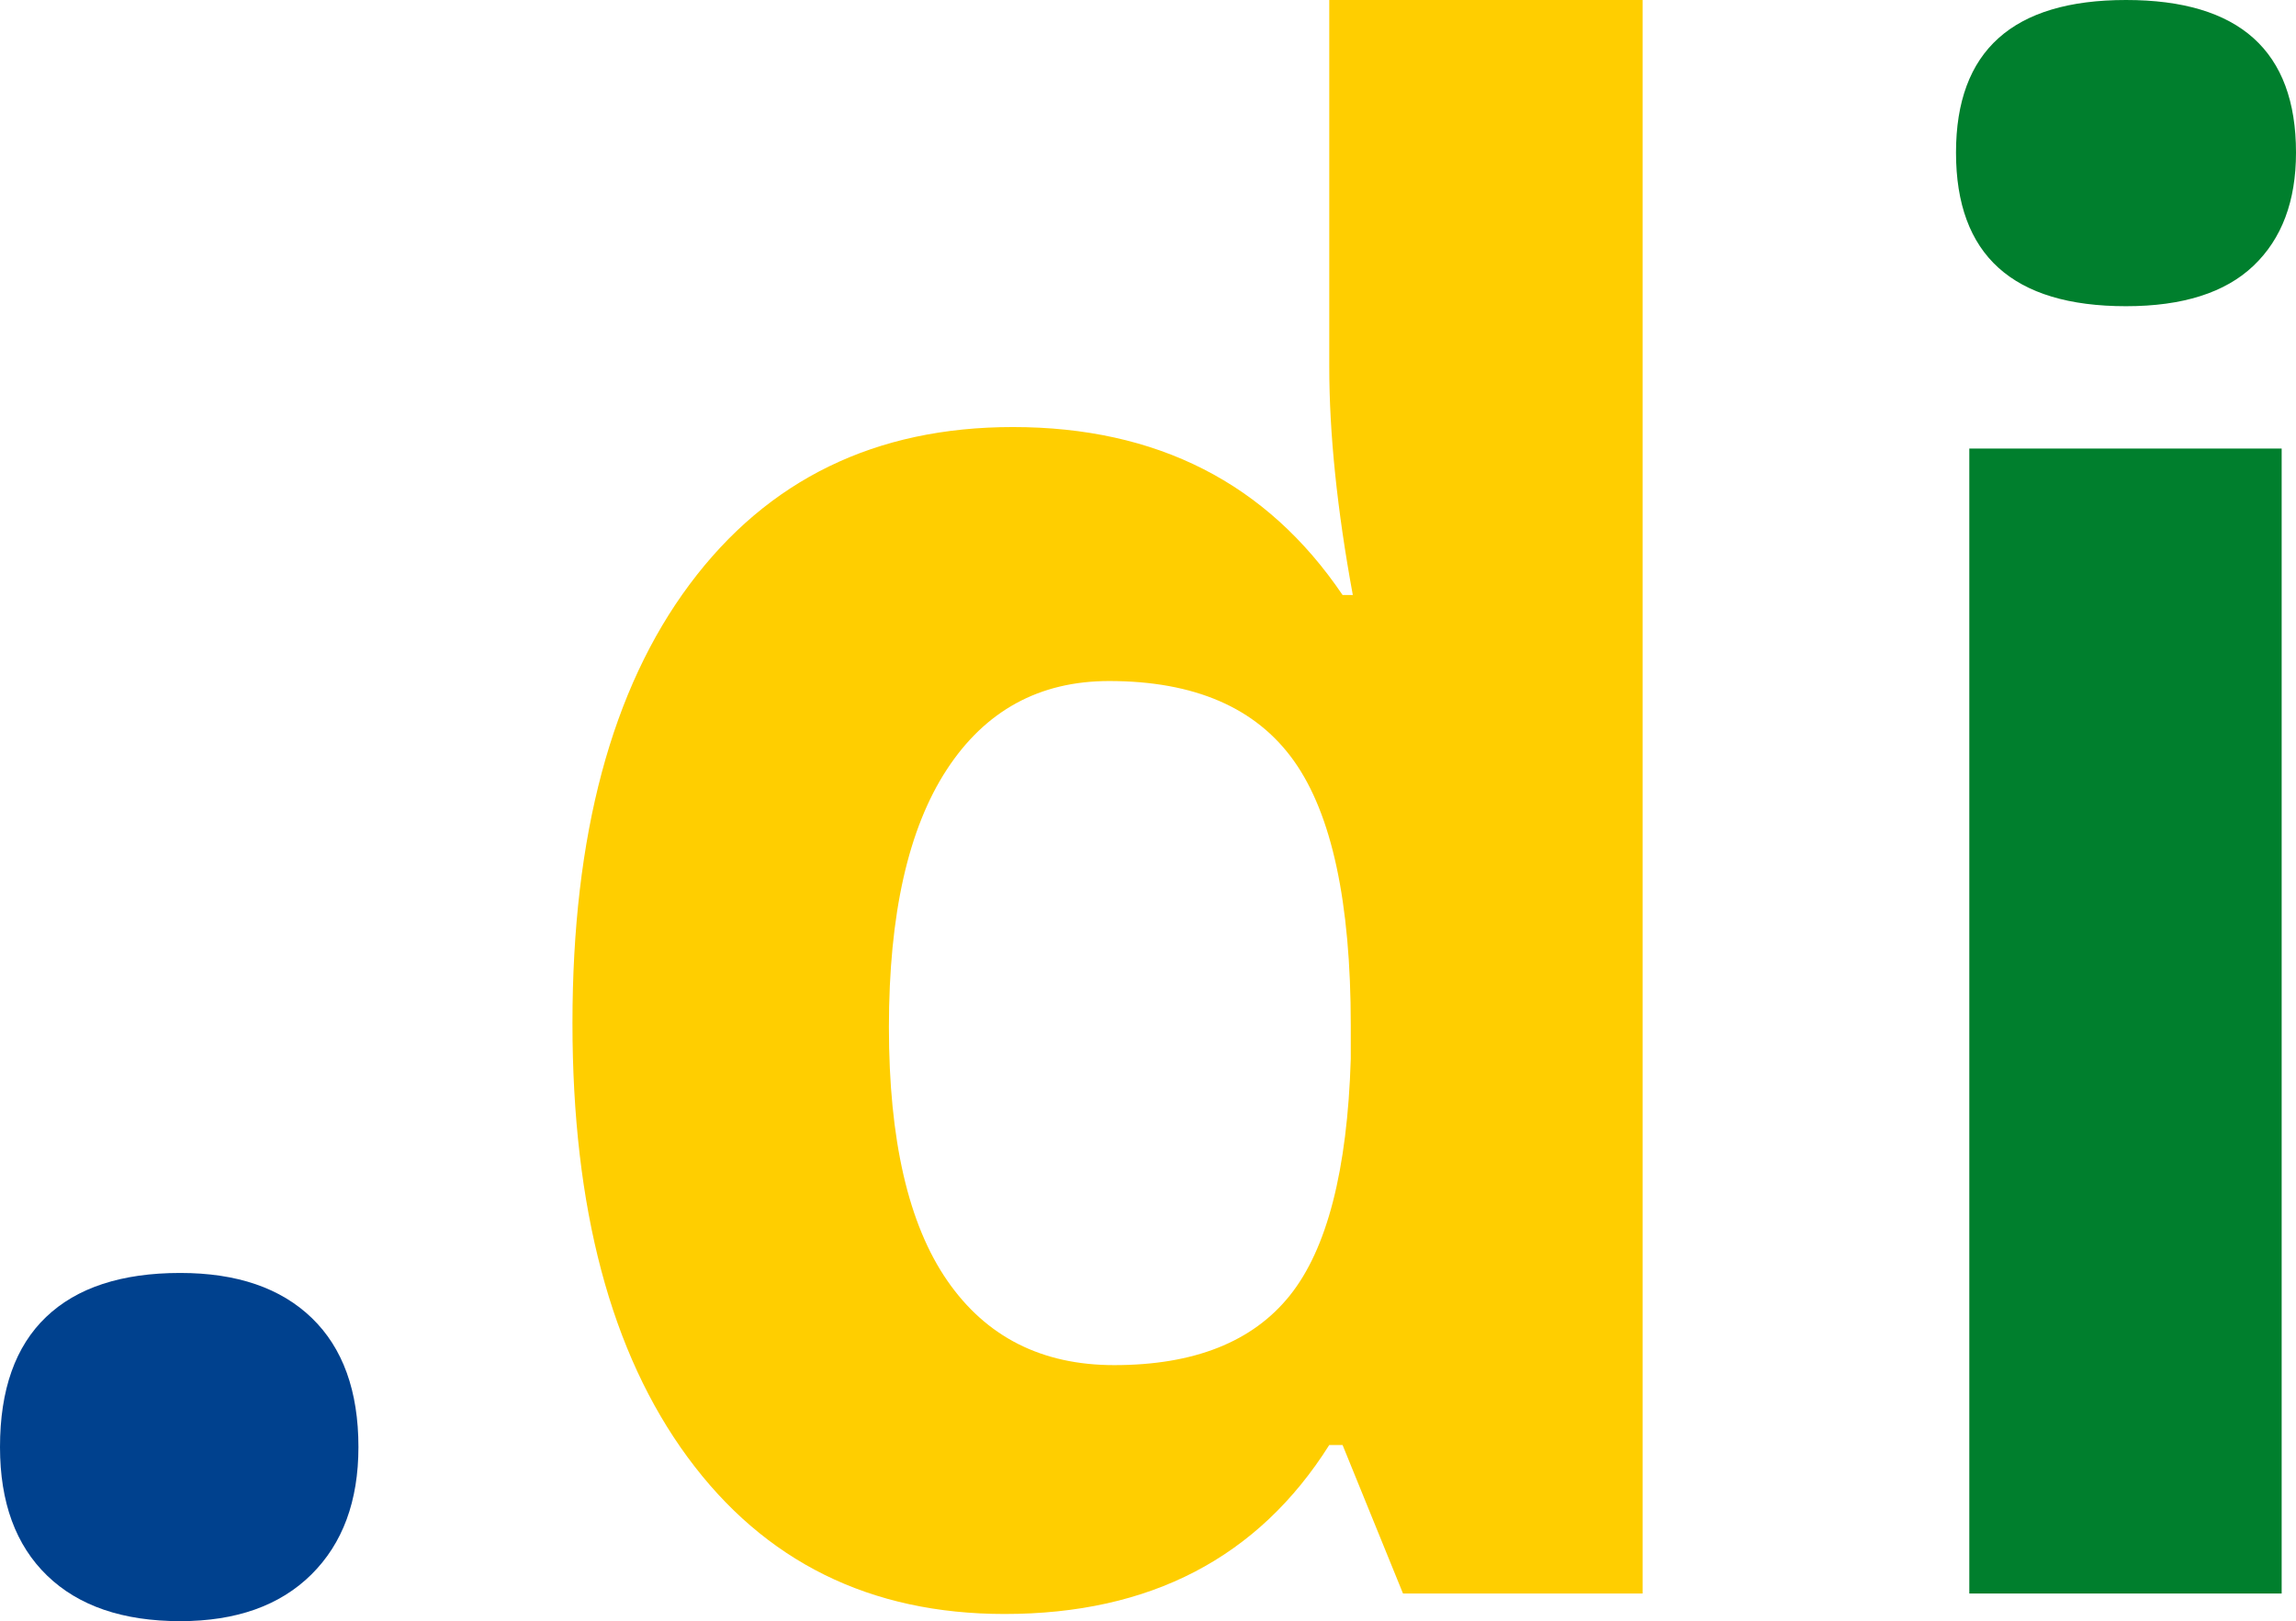<?xml version="1.0" encoding="UTF-8" standalone="no"?><!-- Generator: Gravit.io --><svg xmlns="http://www.w3.org/2000/svg" xmlns:xlink="http://www.w3.org/1999/xlink" style="isolation:isolate" viewBox="0 0 376.258 265.663" width="376.258px" height="265.663px"><defs><clipPath id="_clipPath_HP0IpFcyLvlAFZ2NIlHATiSStKvBRqgb"><rect width="376.258" height="265.663"/></clipPath></defs><g clip-path="url(#_clipPath_HP0IpFcyLvlAFZ2NIlHATiSStKvBRqgb)"><path d=" M 320.541 25.006 L 320.541 25.006 L 320.541 25.006 Q 320.541 0 348.399 0 L 348.399 0 L 348.399 0 Q 376.258 0 376.258 25.006 L 376.258 25.006 L 376.258 25.006 Q 376.258 36.921 369.293 43.55 L 369.293 43.55 L 369.293 43.55 Q 362.328 50.179 348.399 50.179 L 348.399 50.179 L 348.399 50.179 Q 320.541 50.179 320.541 25.006 Z  M 373.908 73.506 L 373.908 261.131 L 322.722 261.131 L 322.722 73.506 L 373.908 73.506 Z " fill="rgb(0,127,45)"/><path d=" M 164.634 264.488 L 164.634 264.488 L 164.634 264.488 Q 131.573 264.488 112.693 238.811 L 112.693 238.811 L 112.693 238.811 Q 93.813 213.134 93.813 167.654 L 93.813 167.654 L 93.813 167.654 Q 93.813 121.503 113.028 95.743 L 113.028 95.743 L 113.028 95.743 Q 132.244 69.982 165.976 69.982 L 165.976 69.982 L 165.976 69.982 Q 201.387 69.982 220.015 97.505 L 220.015 97.505 L 221.693 97.505 L 221.693 97.505 Q 217.833 76.527 217.833 60.08 L 217.833 60.08 L 217.833 0 L 269.187 0 L 269.187 261.131 L 229.917 261.131 L 220.015 236.797 L 217.833 236.797 L 217.833 236.797 Q 200.38 264.488 164.634 264.488 Z  M 182.591 223.707 L 182.591 223.707 L 182.591 223.707 Q 202.226 223.707 211.372 212.295 L 211.372 212.295 L 211.372 212.295 Q 220.518 200.883 221.358 173.528 L 221.358 173.528 L 221.358 167.99 L 221.358 167.99 Q 221.358 137.782 212.043 124.692 L 212.043 124.692 L 212.043 124.692 Q 202.729 111.602 181.752 111.602 L 181.752 111.602 L 181.752 111.602 Q 164.634 111.602 155.152 126.118 L 155.152 126.118 L 155.152 126.118 Q 145.67 140.635 145.67 168.326 L 145.67 168.326 L 145.67 168.326 Q 145.67 196.016 155.236 209.862 L 155.236 209.862 L 155.236 209.862 Q 164.801 223.707 182.591 223.707 Z " fill="rgb(255,206,0)"/><path d=" M 0 237.133 L 0 237.133 L 0 237.133 Q 0 223.036 7.552 215.819 L 7.552 215.819 L 7.552 215.819 Q 15.104 208.603 29.537 208.603 L 29.537 208.603 L 29.537 208.603 Q 43.466 208.603 51.102 215.987 L 51.102 215.987 L 51.102 215.987 Q 58.738 223.371 58.738 237.133 L 58.738 237.133 L 58.738 237.133 Q 58.738 250.391 51.018 258.027 L 51.018 258.027 L 51.018 258.027 Q 43.298 265.663 29.537 265.663 L 29.537 265.663 L 29.537 265.663 Q 15.44 265.663 7.72 258.195 L 7.72 258.195 L 7.72 258.195 Q 0 250.726 0 237.133 Z " fill="rgb(0,65,142)"/></g></svg>